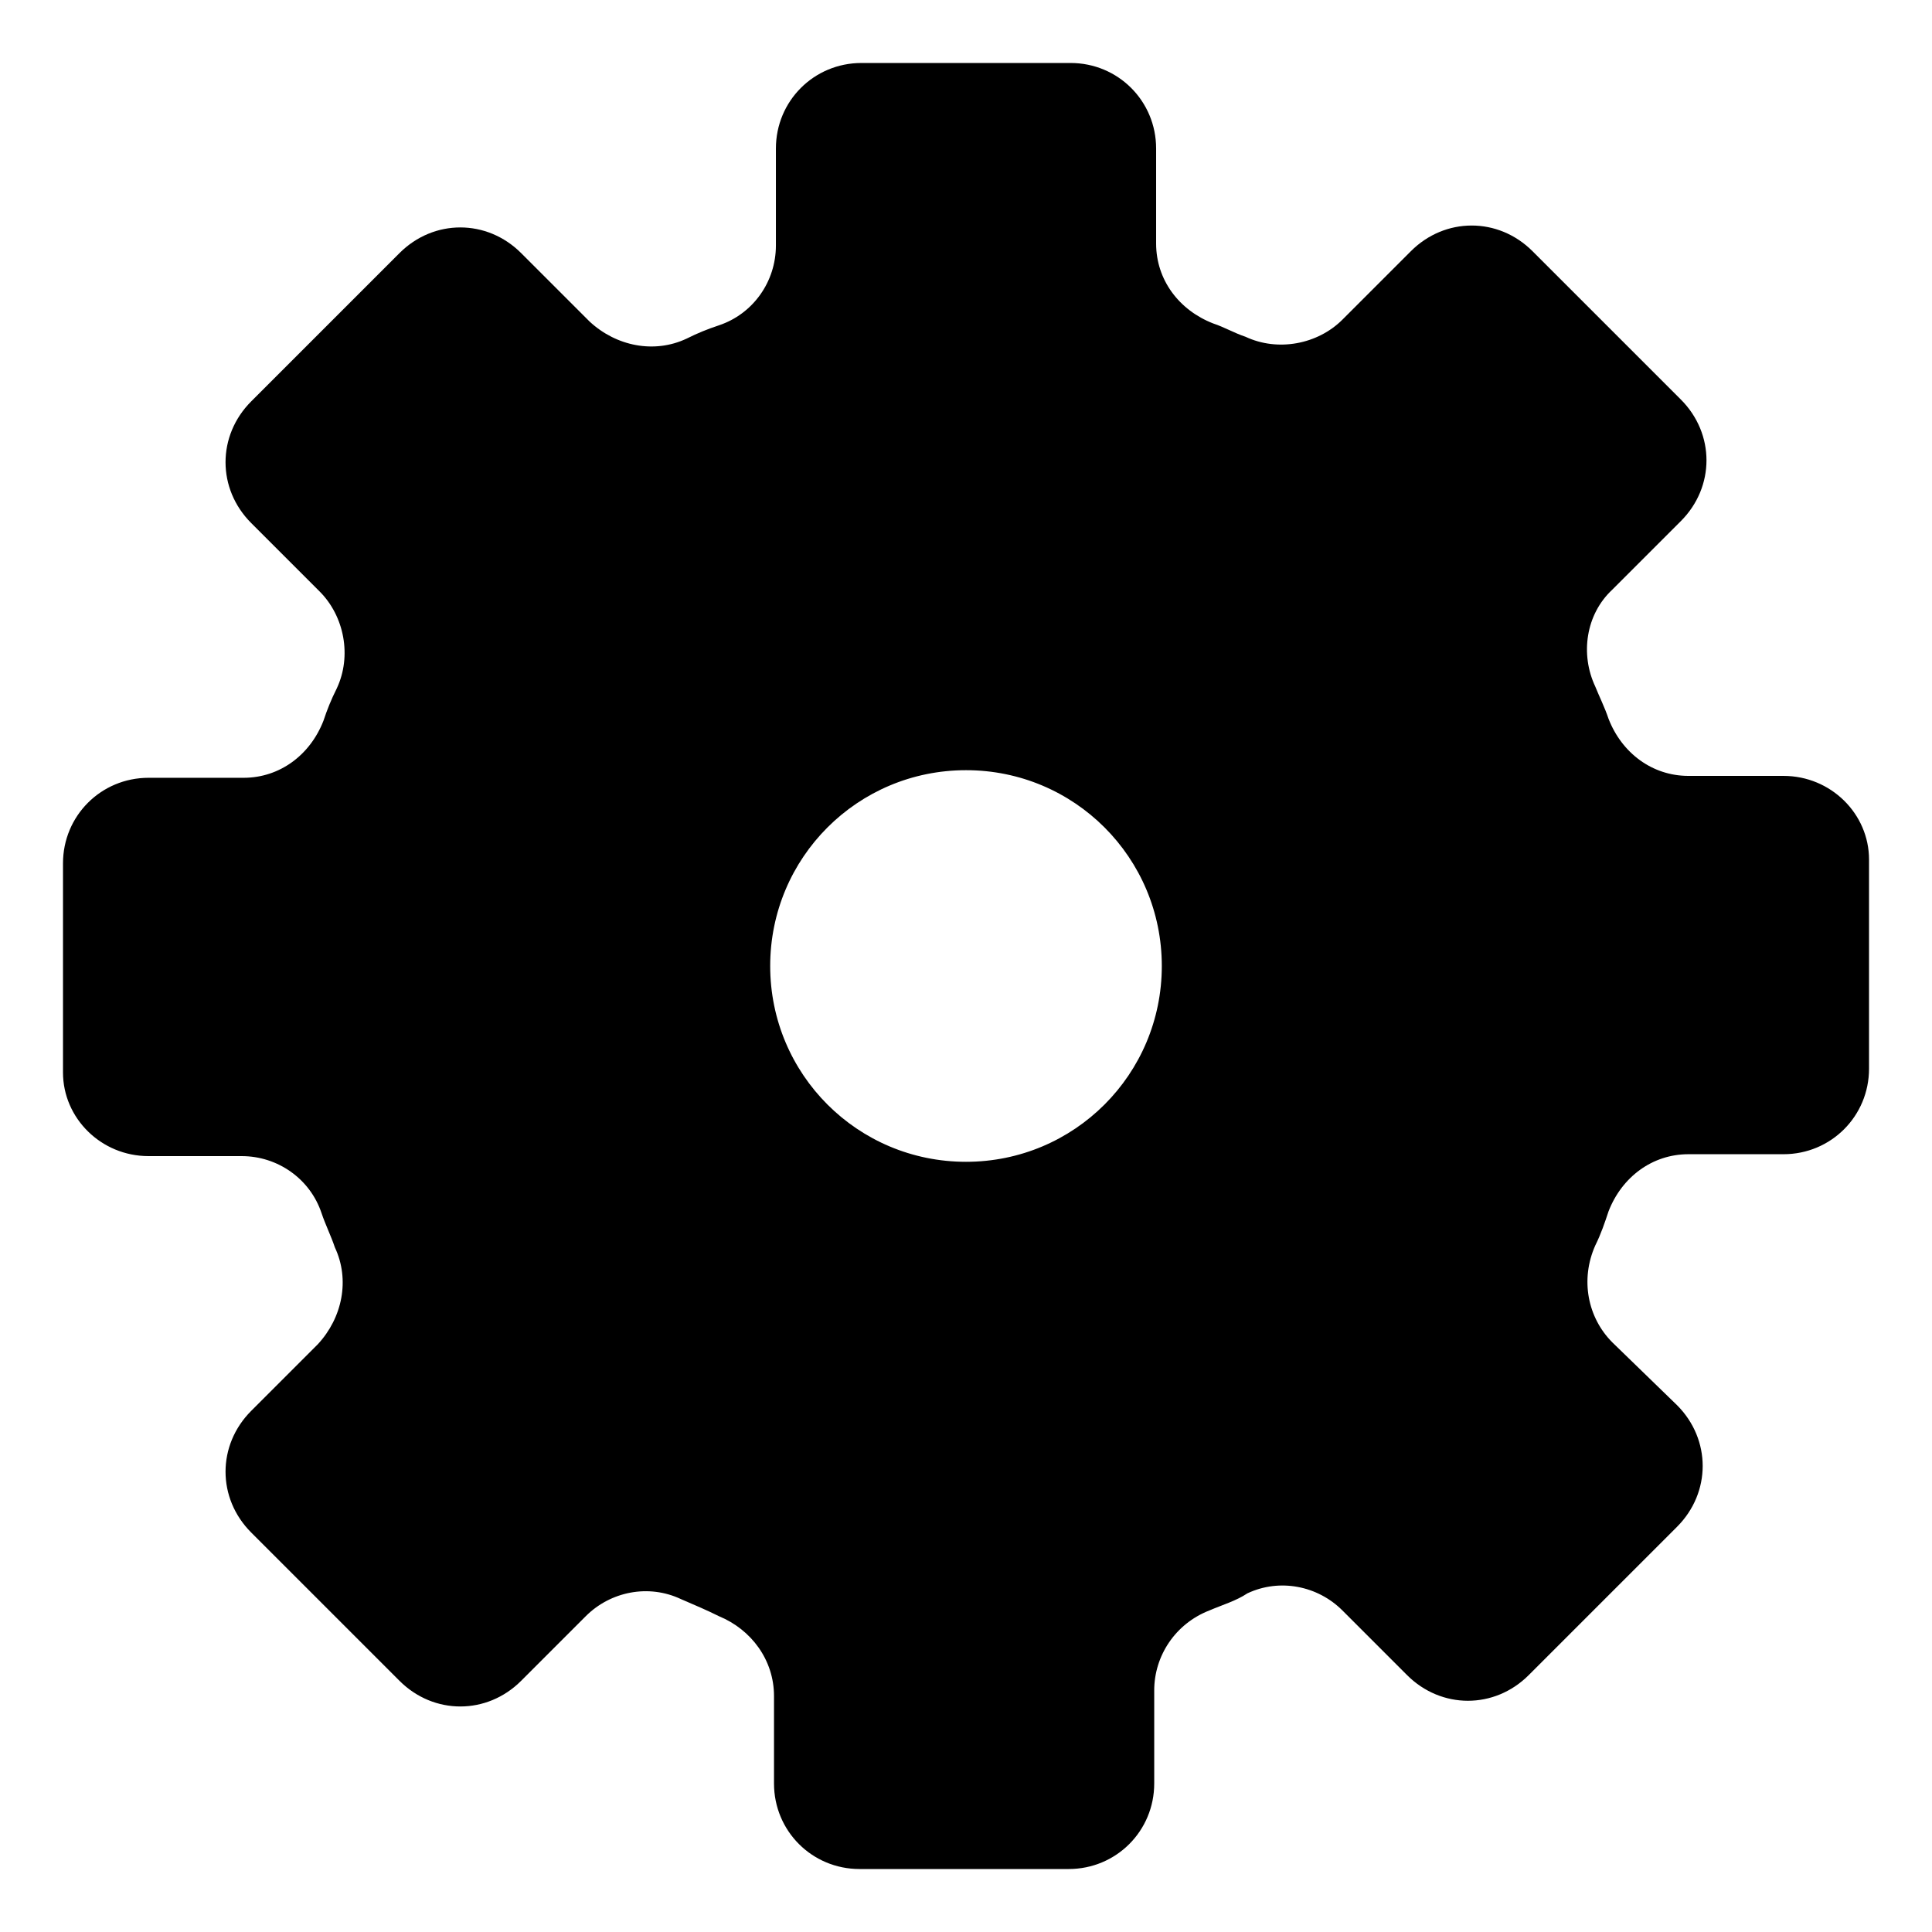 <?xml version="1.0" encoding="UTF-8"?>
<!-- Uploaded to: ICON Repo, www.svgrepo.com, Generator: ICON Repo Mixer Tools -->
<svg fill="#000000" width="800px" height="800px" version="1.1" viewBox="144 144 512 512" xmlns="http://www.w3.org/2000/svg">
 <path d="m616.64 349.62h-25.191c-9.574 0-17.633-6.047-21.16-15.113-1.008-3.023-2.519-6.047-3.527-8.566-4.031-8.566-2.519-19.145 4.535-25.695l18.137-18.137c9.07-9.07 9.07-23.176 0-32.242l-39.297-39.297c-9.07-9.07-23.176-9.07-32.242 0l-18.137 18.137c-6.551 6.551-17.129 8.566-25.695 4.535-3.023-1.008-5.543-2.519-8.566-3.527-9.07-3.527-15.113-11.586-15.113-21.16v-25.191c0-12.594-10.078-22.672-22.672-22.672h-55.418c-12.594 0-22.672 10.078-22.672 22.672v25.695c0 9.574-6.047 18.137-15.113 21.16-3.023 1.008-5.543 2.016-8.566 3.527-8.566 4.031-18.641 2.016-25.695-4.535l-18.137-18.137c-9.07-9.07-23.176-9.07-32.242 0l-39.297 39.297c-9.07 9.07-9.07 23.176 0 32.242l18.137 18.137c6.551 6.551 8.566 17.129 4.535 25.695-1.512 3.023-2.519 5.543-3.527 8.566-3.527 9.07-11.586 15.113-21.16 15.113h-25.191c-12.594 0-22.672 10.078-22.672 22.672v55.418c0 12.094 10.078 22.168 22.672 22.168h24.688c9.574 0 18.137 6.047 21.16 15.113 1.008 3.023 2.519 6.047 3.527 9.07 4.031 8.566 2.016 18.641-4.535 25.695l-17.633 17.633c-9.07 9.07-9.07 23.176 0 32.242l39.297 39.297c9.07 9.07 23.176 9.07 32.242 0l17.129-17.129c6.551-6.551 16.625-8.566 25.191-4.535 3.527 1.512 7.055 3.023 10.078 4.535 8.566 3.527 14.609 11.586 14.609 21.16v23.176c0 12.594 10.078 22.672 22.672 22.672h55.418c12.594 0 22.672-10.078 22.672-22.672v-24.688c0-9.07 5.543-17.633 14.609-21.16 3.527-1.512 7.055-2.519 10.078-4.535 8.566-4.031 18.641-2.016 25.191 4.535l17.129 17.129c9.07 9.07 23.176 9.07 32.242 0l39.297-39.297c9.07-9.07 9.07-23.176 0-32.242l-17.129-16.625c-6.551-6.551-8.566-16.625-4.535-25.695 1.512-3.023 2.519-6.047 3.527-9.07 3.527-9.07 11.586-15.113 21.16-15.113h25.191c12.594 0 22.672-10.078 22.672-22.672v-55.418c0-12.09-10.078-22.168-22.672-22.168zm-216.64 102.27c-28.719 0-51.891-23.176-51.891-51.891 0-28.719 23.176-51.891 51.891-51.891 28.715-0.004 51.891 23.172 51.891 51.891 0 28.715-23.176 51.891-51.891 51.891z"/>
</svg>